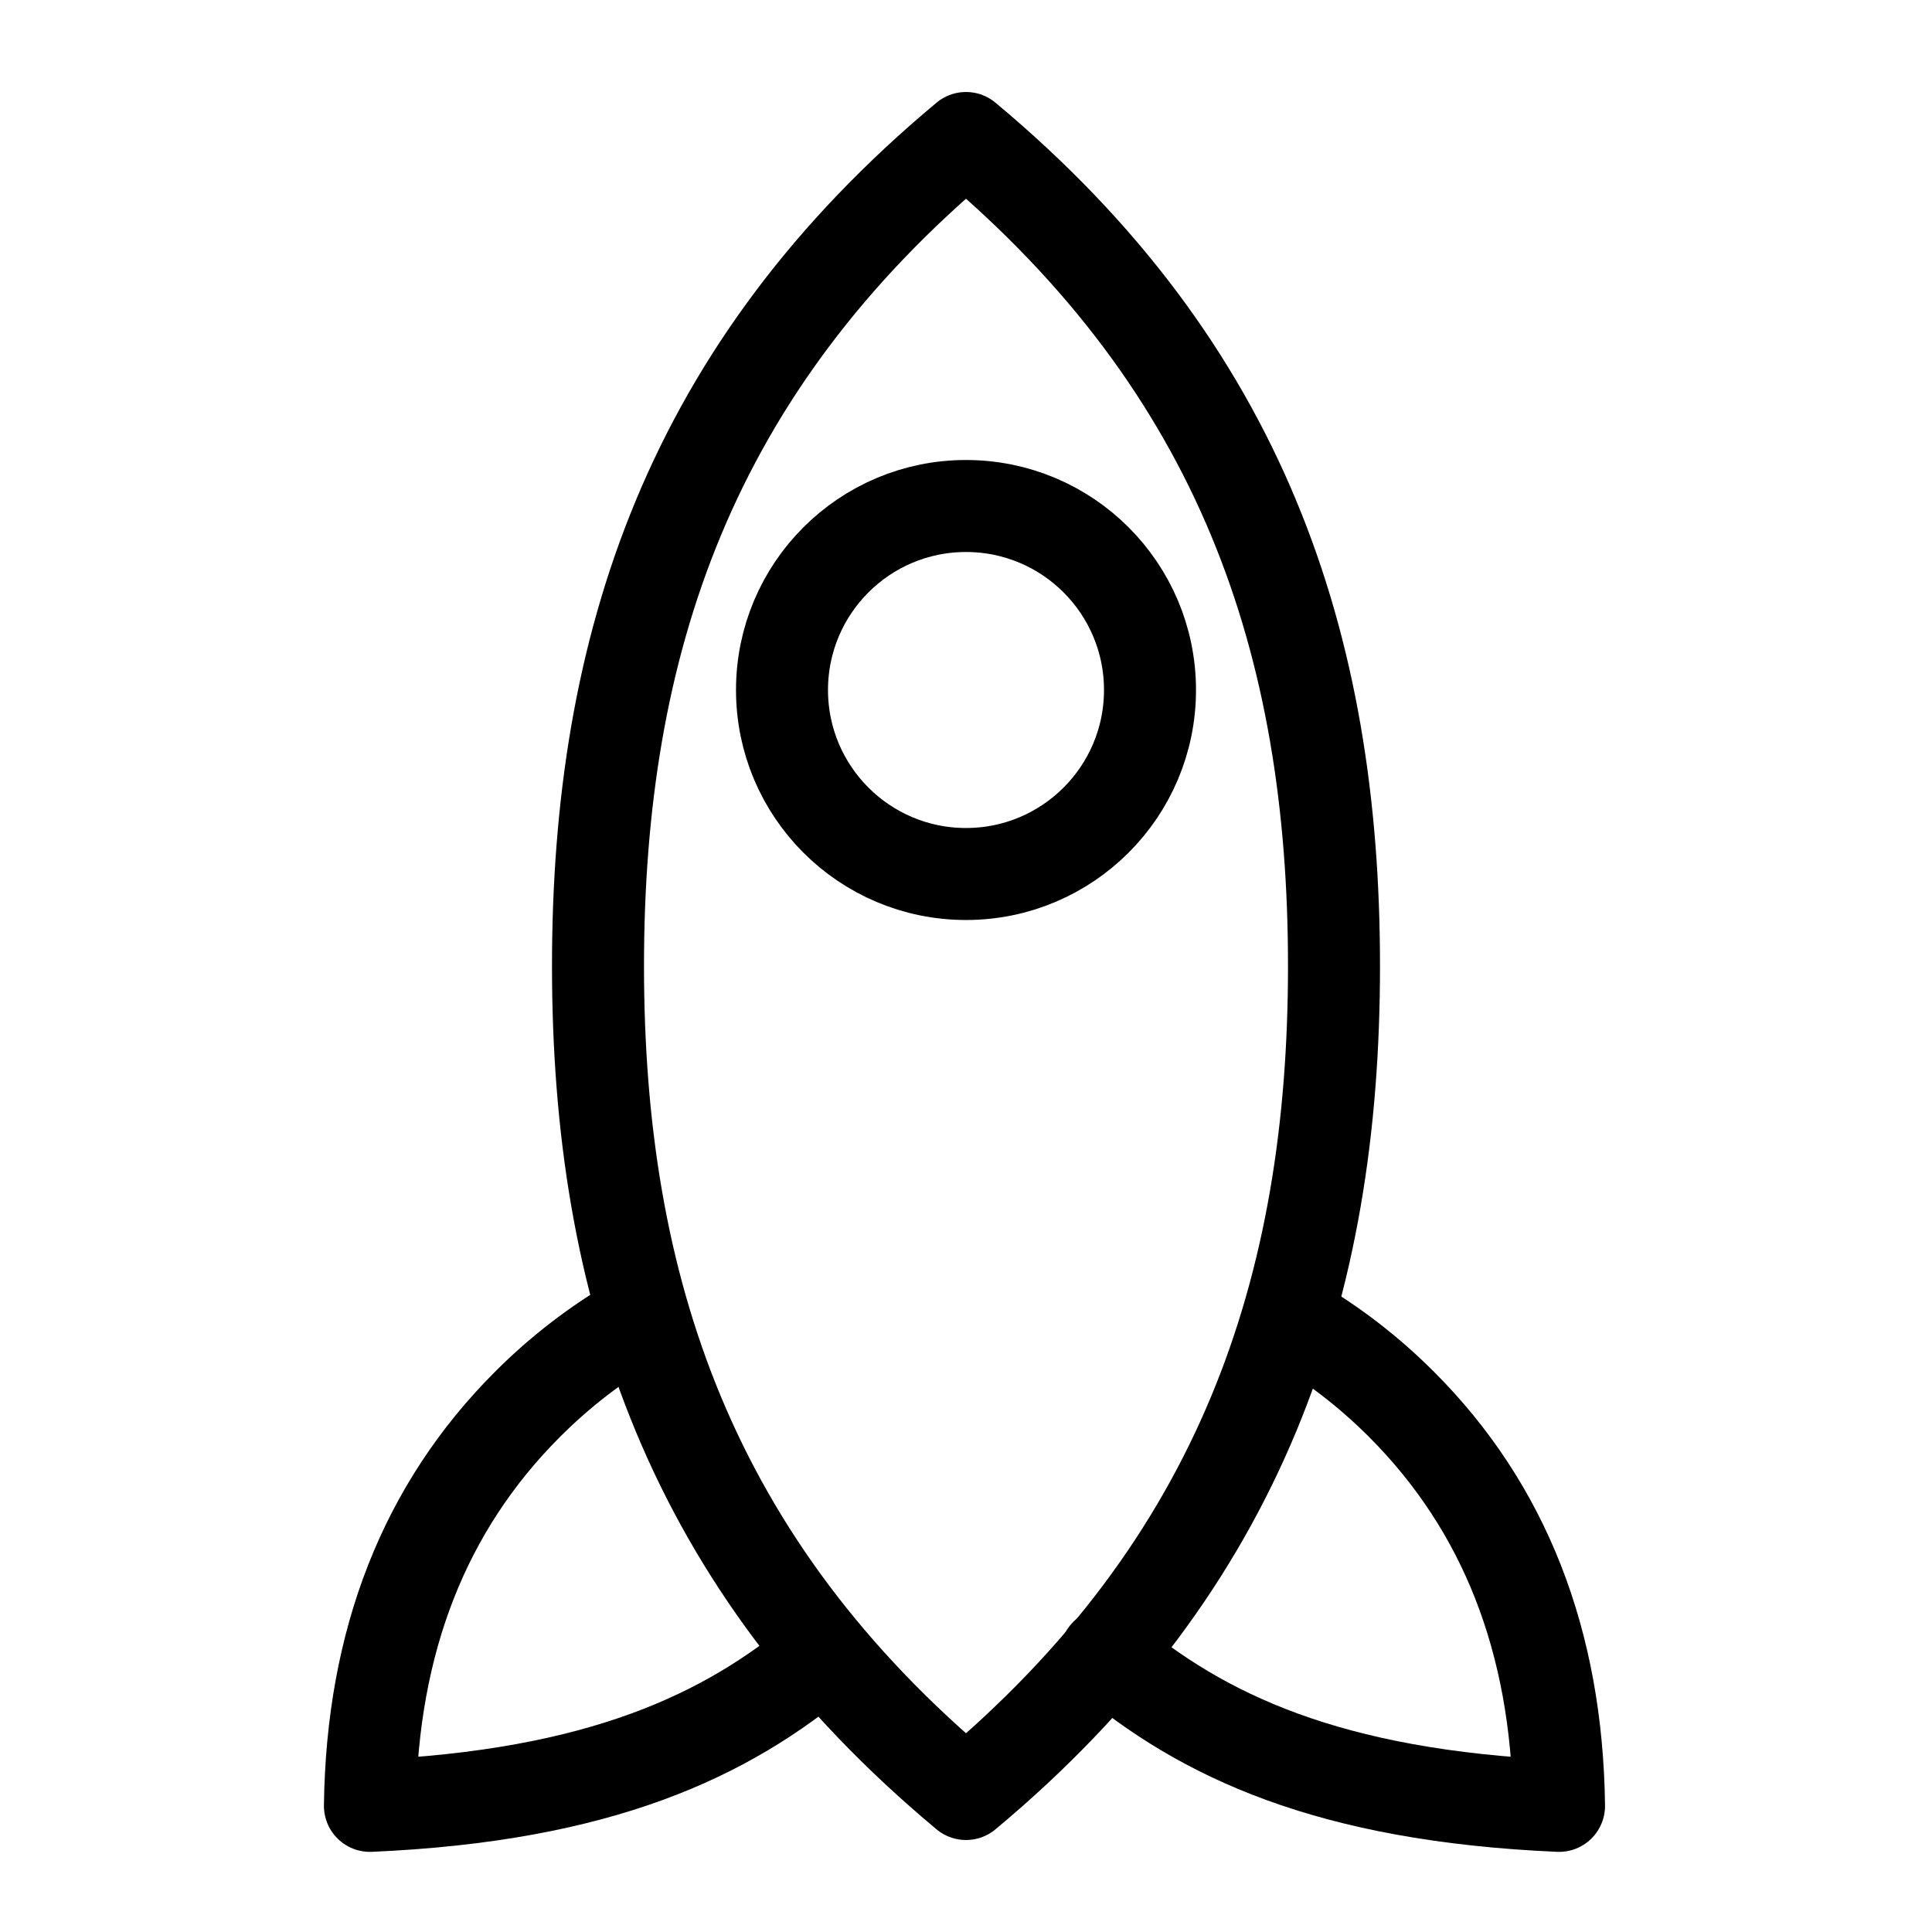 <?xml version="1.0" encoding="utf-8"?>
<!-- Uploaded to: SVG Repo, www.svgrepo.com, Generator: SVG Repo Mixer Tools -->
<svg width="800px" height="800px" viewBox="0 0 21 21" xmlns="http://www.w3.org/2000/svg">
<g fill="none" fill-rule="evenodd" stroke="#000000" stroke-linecap="round" stroke-linejoin="round" transform="translate(4 1)">
<path d="m6.5 18.5c3-2.502 4-5.502 4-9 0-3.498-1-6.498-4-9-3 2.502-4 5.502-4 9 0 3.498 1 6.498 4 9z"/>
<path d="m10.062 13.362c.424.245.815.546 1.171.902 1.119 1.119 1.69 2.574 1.713 4.365-2.508-.11-3.882-.765-4.926-1.647m-5.115-3.62c-.424.245-.815.546-1.171.902-1.119 1.119-1.69 2.574-1.713 4.365 2.508-.11 3.882-.765 4.926-1.647"/>
<circle cx="6.5" cy="6.5" r="2"/>
</g>
</svg>